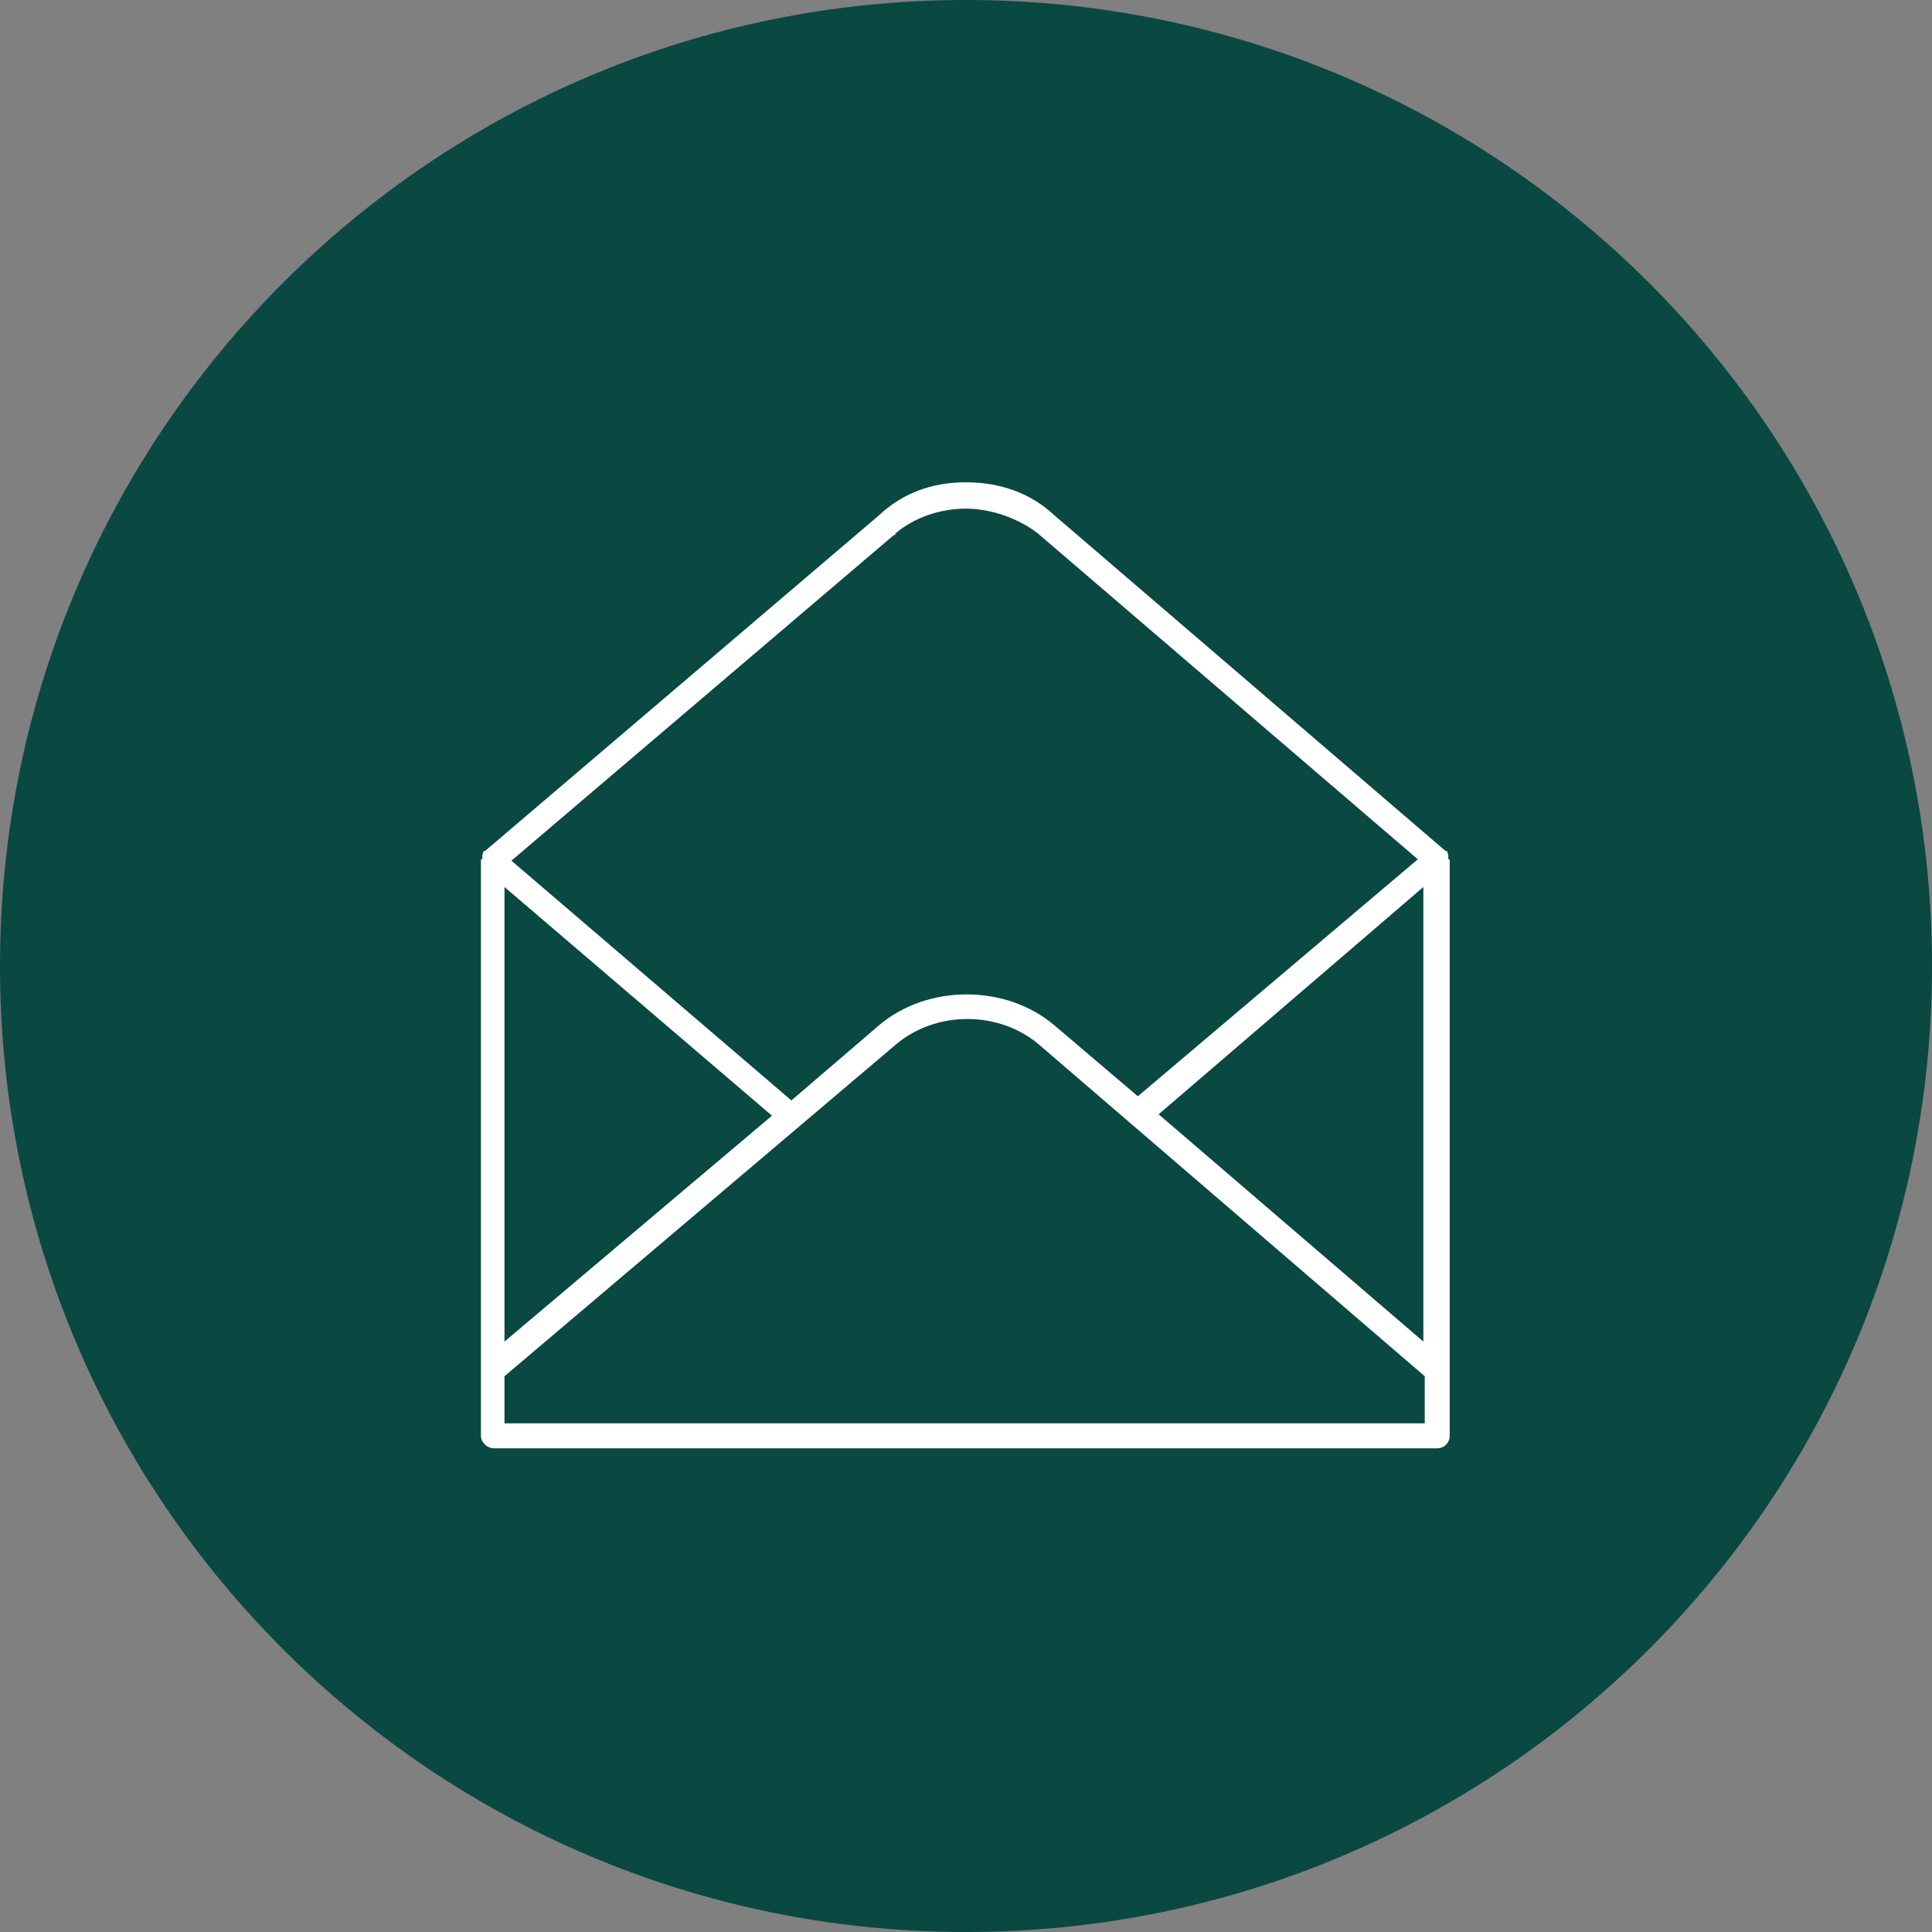 <?xml version="1.0" encoding="utf-8"?>
<!-- Generator: Adobe Adobe Illustrator 29.2.0, SVG Export Plug-In . SVG Version: 6.00 Build 0)  -->
<svg version="1.1" id="b" xmlns="http://www.w3.org/2000/svg" xmlns:xlink="http://www.w3.org/1999/xlink" x="0px" y="0px"
	 viewBox="0 0 139.4 139.4" style="enable-background:new 0 0 139.4 139.4;" xml:space="preserve">
<rect x="0" y="0" width="139.4" height="139.4" fill="#808080" stroke="none"/>
<style type="text/css">
	.st0{fill-rule:evenodd;clip-rule:evenodd;fill:#0A4842;}
	.st1{fill-rule:evenodd;clip-rule:evenodd;fill:#FFFFFF;}
</style>
<g id="c">
	<g>
		<path class="st0" d="M0,69.7C0,31.2,31.2,0,69.7,0s69.7,31.2,69.7,69.7s-31.2,69.7-69.7,69.7S0,108.2,0,69.7L0,69.7z"/>
		<path class="st1" d="M104.5,62L104.5,62v-0.3l0,0l-0.1-0.3h-0.1L76.1,37.2c-1.7-1.6-3.9-2.4-6.4-2.4s-4.6,0.8-6.3,2.4L35,61.4
			h-0.1l-0.1,0.3l0,0V62h-0.1v41.6c0,0.5,0.5,0.9,0.9,0.9h68.1c0.5,0,0.9-0.4,0.9-0.9V62H104.5L104.5,62z M102.7,96.8L83.6,80.4
			L102.7,64V96.8L102.7,96.8z M64.6,38.5c1.4-1.2,3.3-1.8,5.1-1.8s3.8,0.7,5.2,1.8L102.3,62L82.1,79.1l-6-5.1c-3.5-3-9.2-3-12.7,0
			l-6.3,5.4L36.9,62.1l27.6-23.5h0.1C64.6,38.6,64.6,38.5,64.6,38.5z M36.4,64l19.3,16.5L36.4,96.8V64L36.4,64z M36.4,102.7v-3.4
			l28.2-23.9c2.9-2.5,7.5-2.5,10.4,0l27.8,23.9v3.4H36.4z"/>
	</g>
</g>
</svg>
